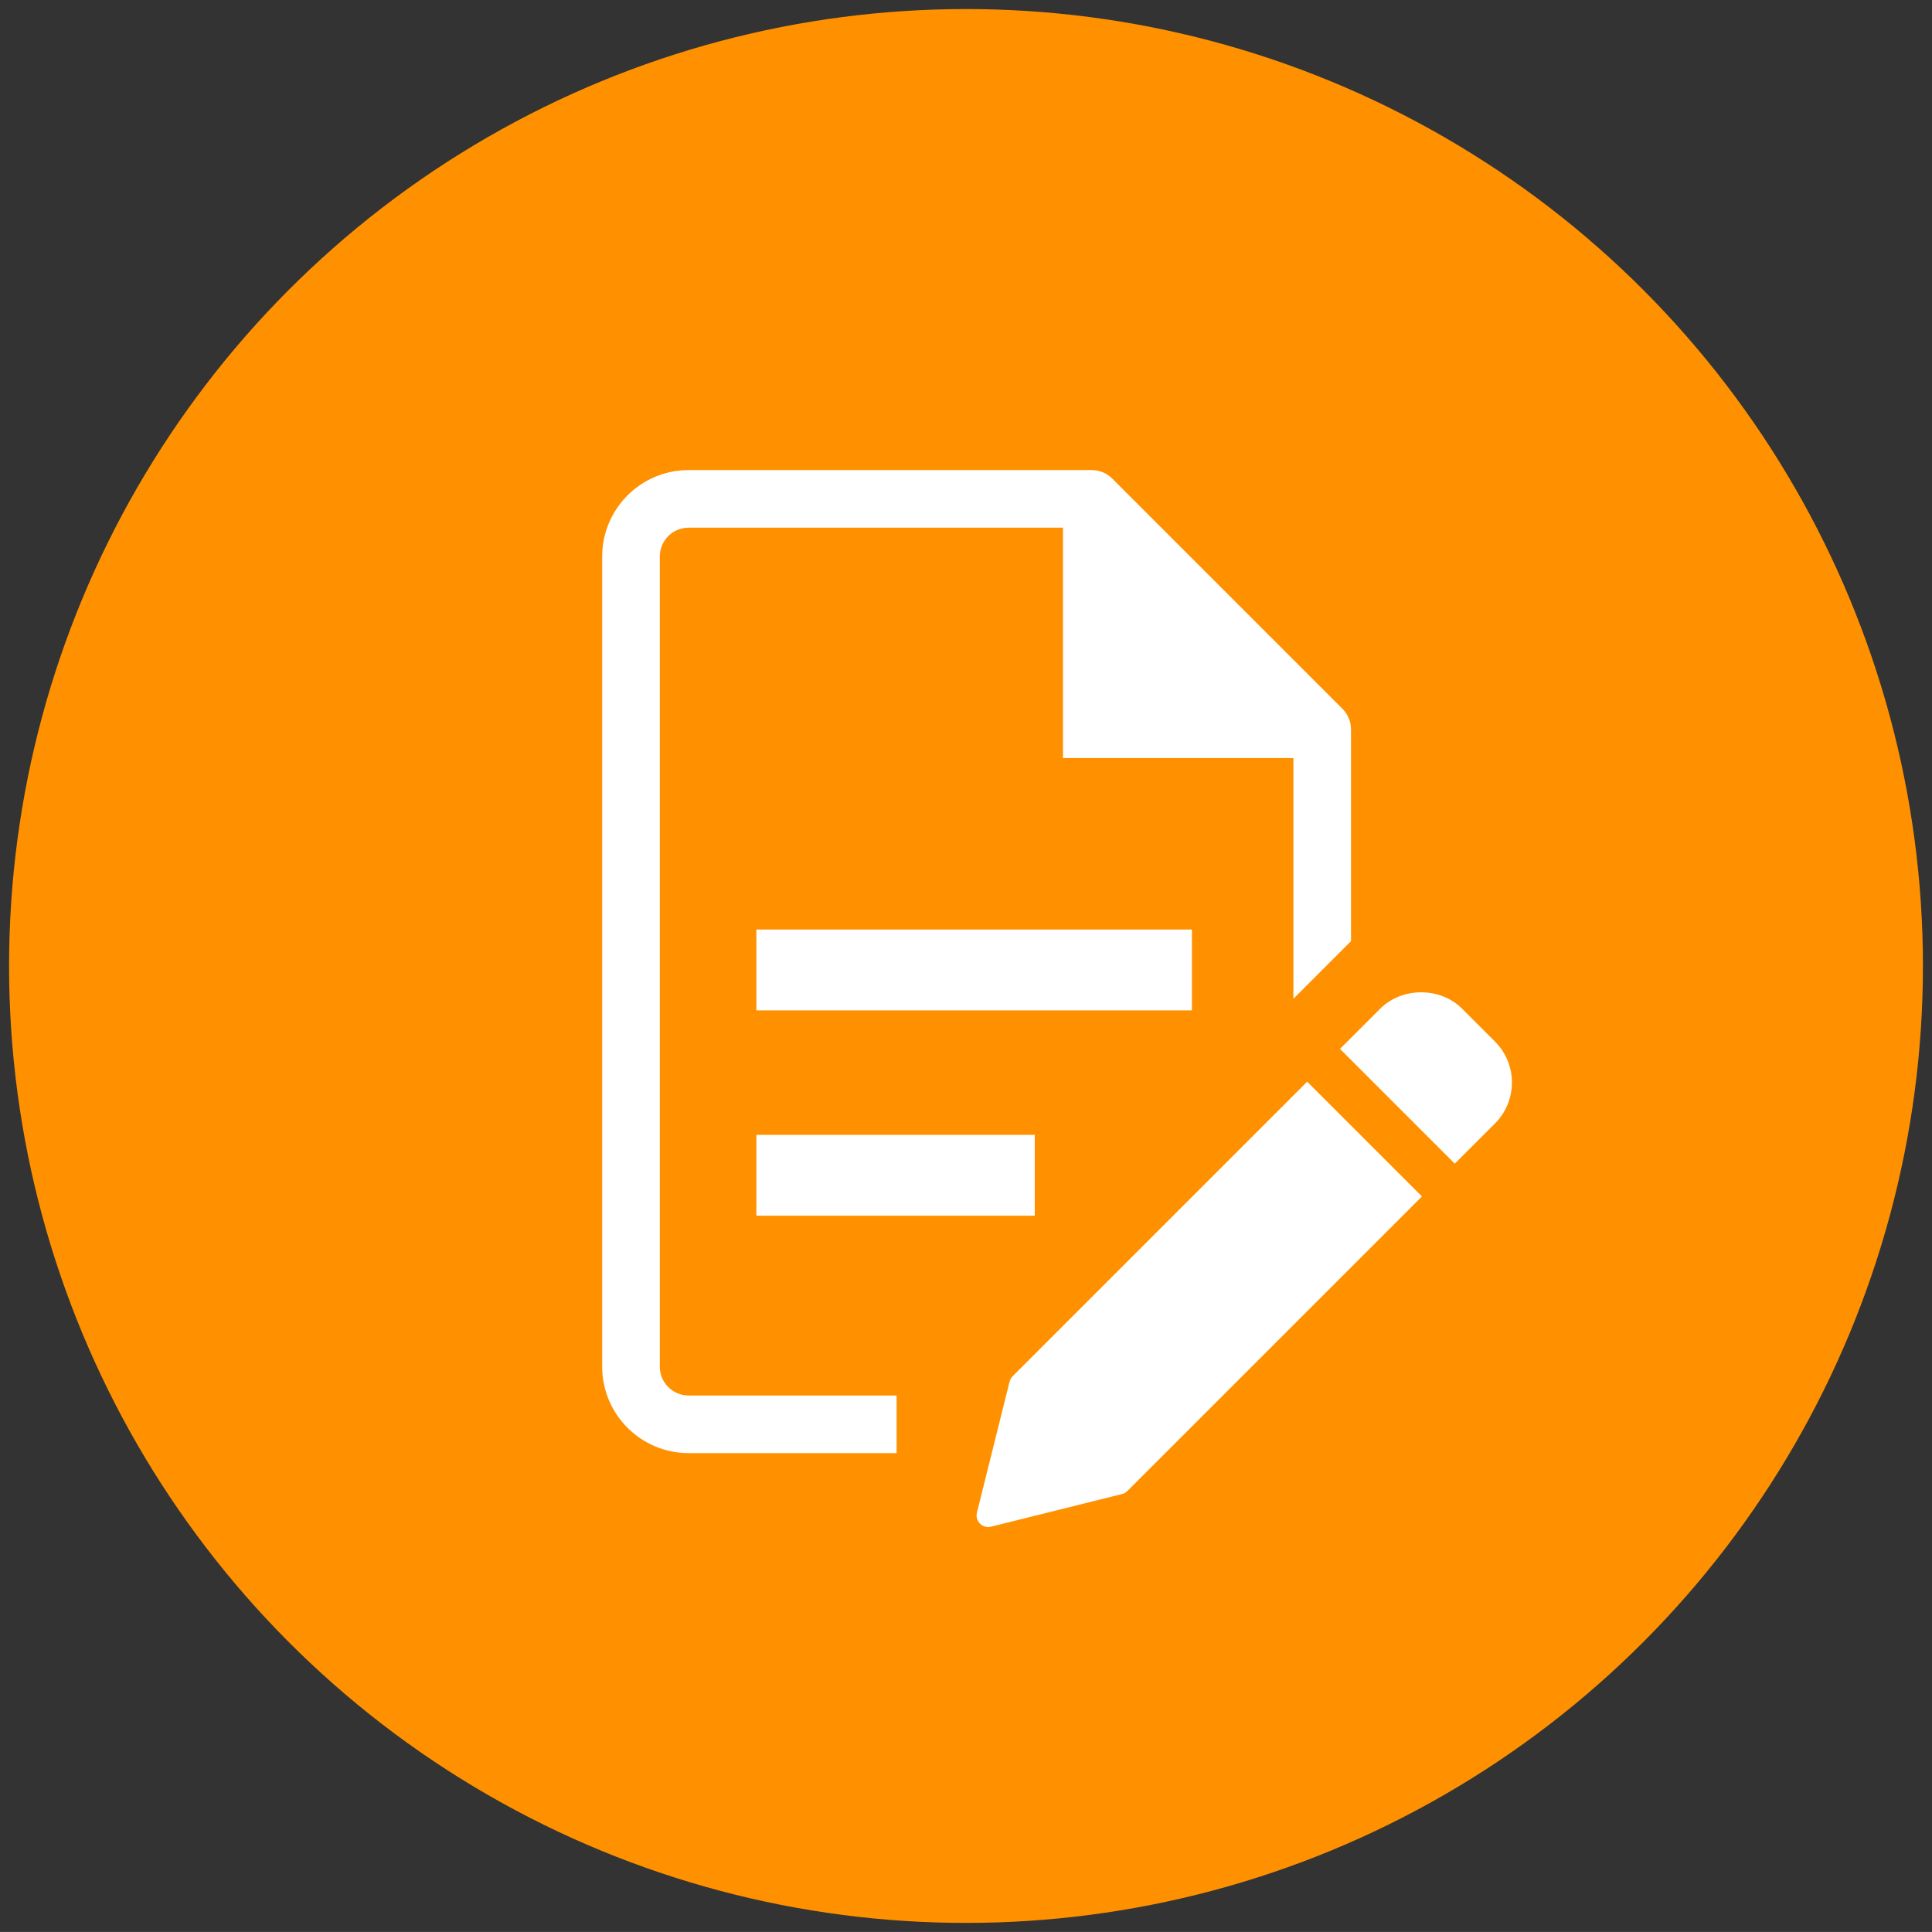 <?xml version="1.0" encoding="UTF-8"?>
<svg id="a" data-name="Ebene 1" xmlns="http://www.w3.org/2000/svg" viewBox="0 0 100.364 100.361">
  <rect x="0" y="0" width="100.364" height="100.361" fill="#333333" stroke="none"/>
  <defs>
    <style>
      .b {
        fill: #fff;
      }

      .c {
        fill: #FF9100;
      }
    </style>
  </defs>
  <circle class="c" cx="50.182" cy="50.181" r="49.711"/>
  <g>
    <g>
      <path class="b" d="M67.905,56.192l-15.3,15.301c-.077,.077-.133,.175-.159,.279l-1.696,6.807c-.051,.205,.009,.423,.159,.572,.113,.113,.267,.176,.425,.176,.048,0,.098-.006,.146-.018l6.807-1.696c.106-.026,.202-.082,.279-.159l15.301-15.3-5.963-5.963Z"/>
      <path class="b" d="M77.659,54.105l-1.703-1.703c-1.138-1.138-3.122-1.137-4.259,0l-2.086,2.086,5.962,5.962,2.086-2.086c.569-.568,.882-1.325,.882-2.129s-.313-1.561-.882-2.13Z"/>
    </g>
    <path class="b" d="M35.772,75.487l10.805-.001v-2.992h-10.805c-.825,0-1.496-.671-1.496-1.496V28.908c0-.825,.671-1.496,1.496-1.496h19.449l-0,11.969h11.969v12.501l2.992-2.992v-11.005c0-.408-.171-.791-.438-1.058l-11.969-11.969c-.279-.279-.661-.438-1.058-.438h-20.946c-2.475,0-4.488,2.013-4.488,4.488v42.091c0,2.475,2.013,4.488,4.488,4.488Z"/>
    <rect class="b" x="39.293" y="48.288" width="22.625" height="4.199"/>
    <rect class="b" x="39.293" y="58.954" width="14.461" height="4.199"/>
  </g>
</svg>
